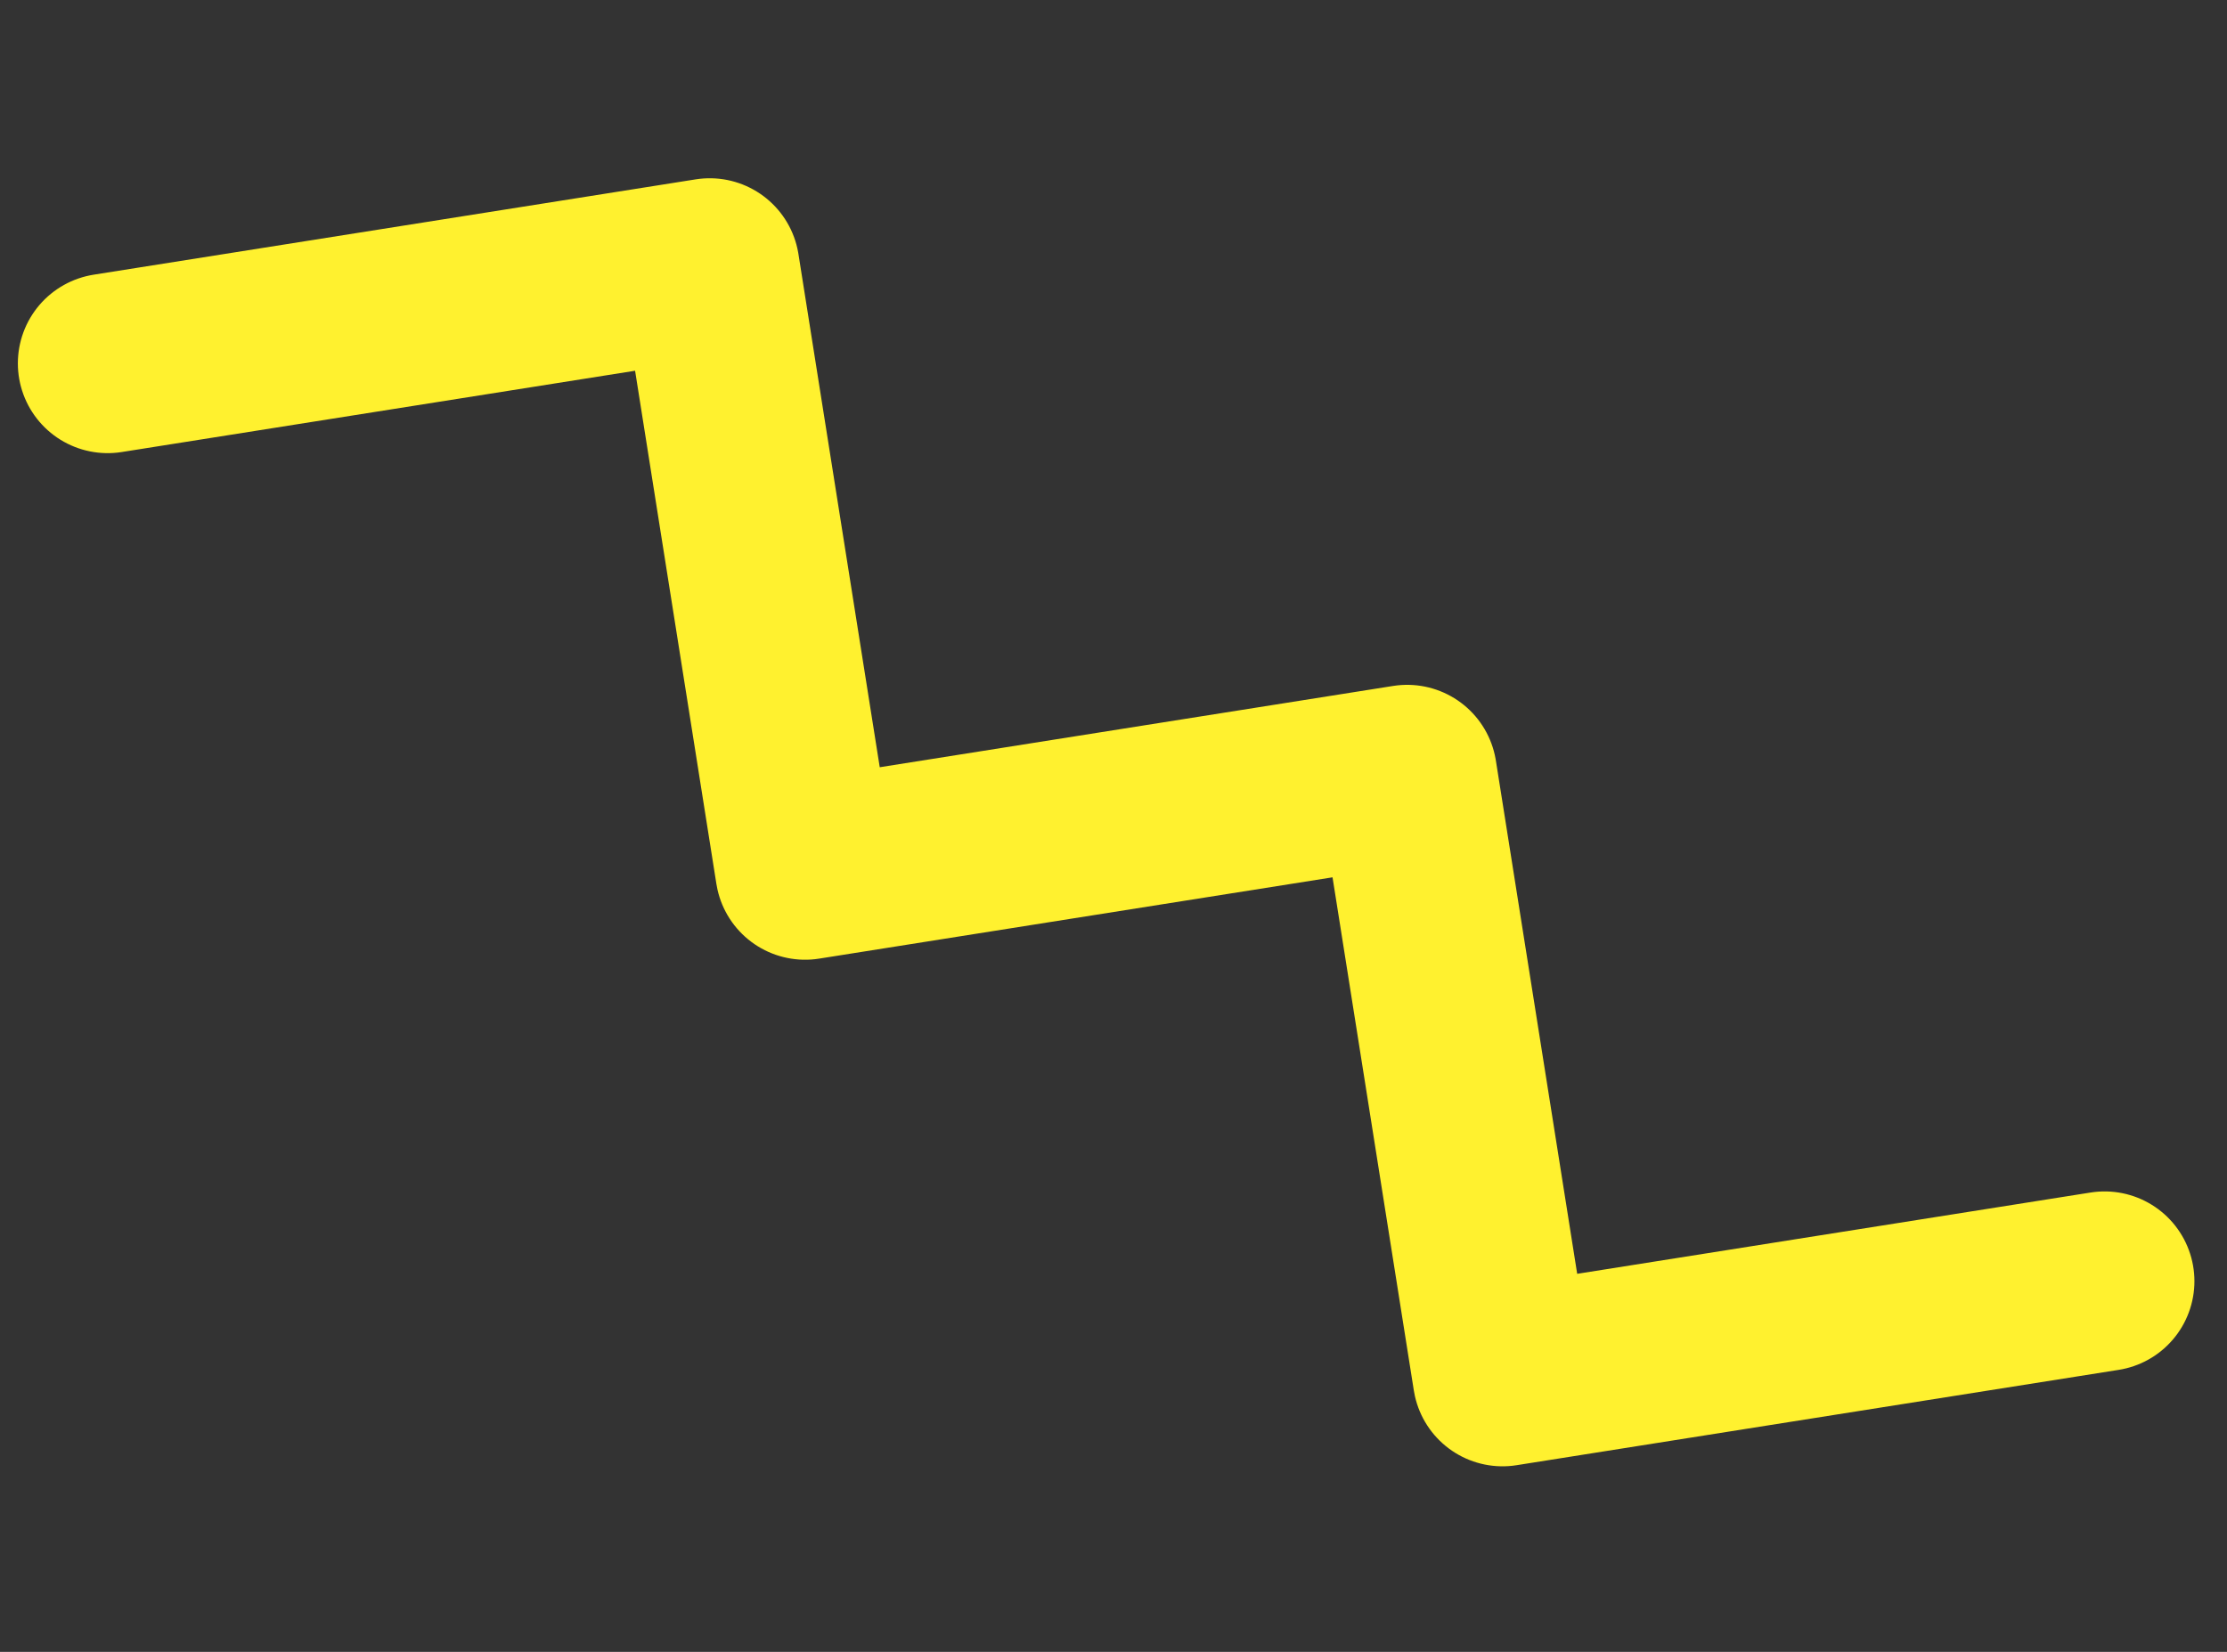 <svg fill="none" height="46" viewBox="0 0 62 46" width="62" xmlns="http://www.w3.org/2000/svg"><rect x="0" y="0" width="62" height="46" fill="#333333" stroke="none"/><path d="m58.593 35.678-16.762 2.655-2.655-16.762-16.762 2.655-2.655-16.762-16.762 2.655" stroke="#fff12f" stroke-linecap="round" stroke-linejoin="round" stroke-miterlimit="10" stroke-width="5"/></svg>